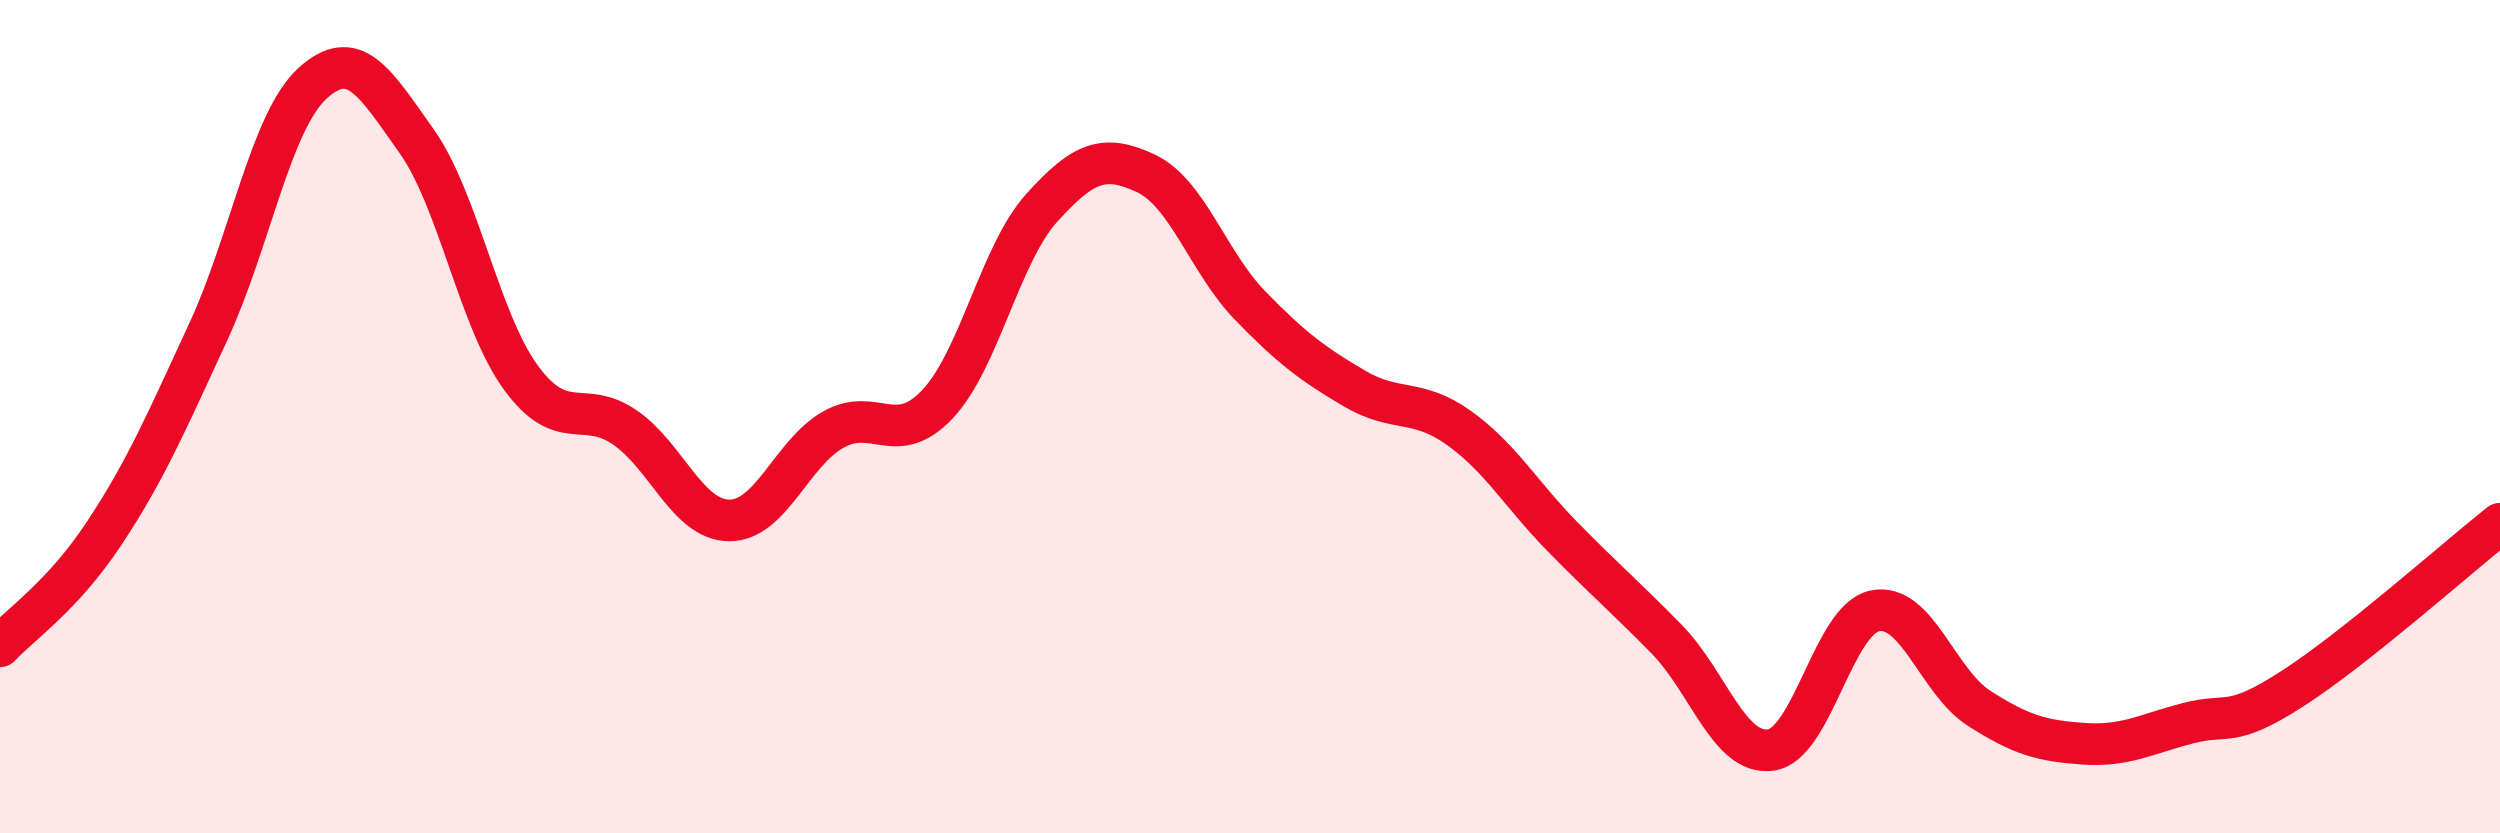 
    <svg width="60" height="20" viewBox="0 0 60 20" xmlns="http://www.w3.org/2000/svg">
      <path
        d="M 0,15.51 C 0.5,14.97 1.5,14.31 2.5,12.8 C 3.5,11.29 4,10.12 5,7.96 C 6,5.8 6.5,2.91 7.5,2 C 8.5,1.09 9,1.98 10,3.39 C 11,4.8 11.5,7.69 12.5,9.06 C 13.5,10.43 14,9.57 15,10.26 C 16,10.95 16.5,12.48 17.5,12.49 C 18.5,12.5 19,10.87 20,10.31 C 21,9.75 21.5,10.76 22.5,9.7 C 23.5,8.64 24,6.1 25,4.99 C 26,3.88 26.5,3.69 27.5,4.16 C 28.5,4.63 29,6.3 30,7.33 C 31,8.36 31.5,8.73 32.5,9.32 C 33.5,9.91 34,9.55 35,10.26 C 36,10.97 36.5,11.86 37.5,12.88 C 38.5,13.9 39,14.32 40,15.34 C 41,16.36 41.5,18.14 42.5,18 C 43.5,17.86 44,14.86 45,14.66 C 46,14.46 46.5,16.36 47.5,17 C 48.5,17.64 49,17.78 50,17.85 C 51,17.92 51.5,17.62 52.5,17.36 C 53.5,17.1 53.5,17.5 55,16.54 C 56.5,15.58 59,13.36 60,12.57L60 20L0 20Z"
        fill="#EB0A25"
        opacity="0.1"
        stroke-linecap="round"
        stroke-linejoin="round"
      />
      <path
        d="M 0,15.51 C 0.5,14.97 1.5,14.31 2.5,12.8 C 3.5,11.29 4,10.12 5,7.96 C 6,5.8 6.5,2.91 7.5,2 C 8.5,1.09 9,1.98 10,3.39 C 11,4.8 11.5,7.69 12.5,9.06 C 13.5,10.43 14,9.57 15,10.26 C 16,10.95 16.5,12.48 17.5,12.49 C 18.5,12.5 19,10.87 20,10.31 C 21,9.75 21.5,10.76 22.5,9.7 C 23.5,8.64 24,6.1 25,4.99 C 26,3.88 26.5,3.69 27.5,4.16 C 28.5,4.63 29,6.3 30,7.33 C 31,8.36 31.5,8.73 32.5,9.32 C 33.5,9.91 34,9.55 35,10.26 C 36,10.97 36.5,11.86 37.5,12.88 C 38.5,13.9 39,14.32 40,15.34 C 41,16.36 41.5,18.14 42.5,18 C 43.5,17.86 44,14.86 45,14.66 C 46,14.46 46.5,16.36 47.5,17 C 48.5,17.64 49,17.78 50,17.85 C 51,17.92 51.5,17.62 52.5,17.36 C 53.5,17.1 53.5,17.5 55,16.54 C 56.5,15.58 59,13.36 60,12.57"
        stroke="#EB0A25"
        stroke-width="1"
        fill="none"
        stroke-linecap="round"
        stroke-linejoin="round"
      />
    </svg>
  